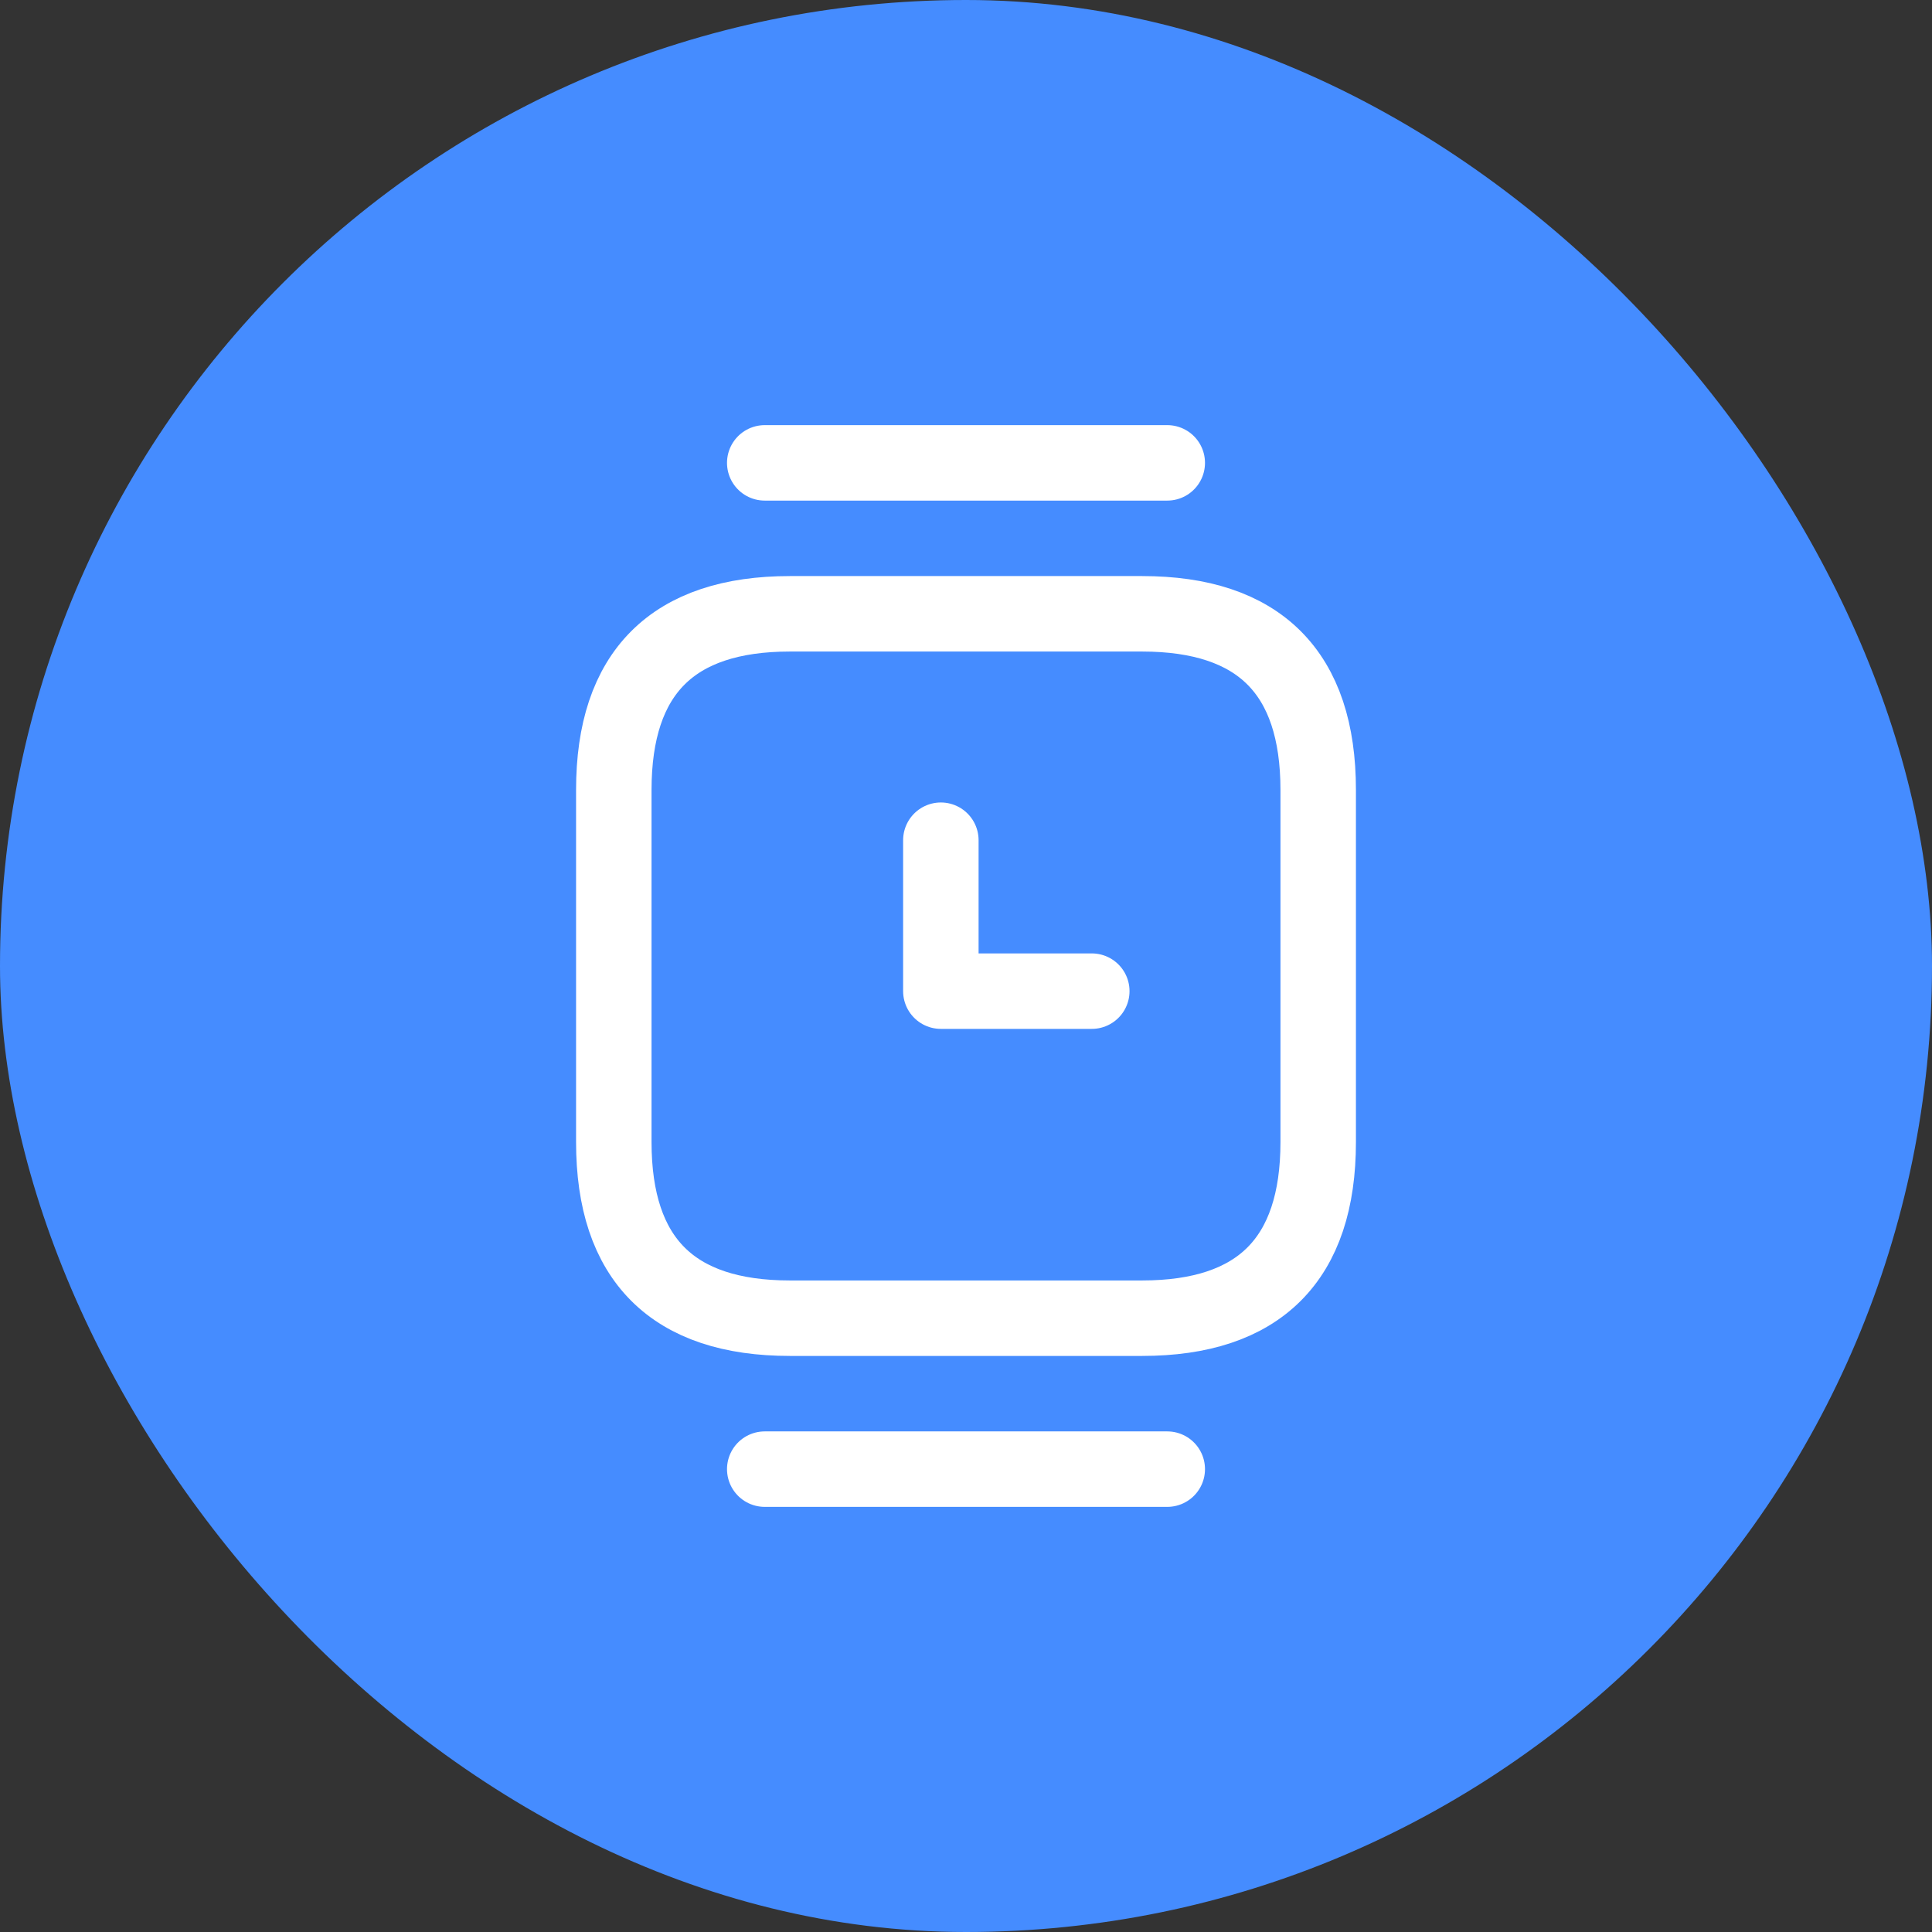 <svg width="64" height="64" viewBox="0 0 64 64" fill="none" xmlns="http://www.w3.org/2000/svg">
<rect x="0" y="0" width="64" height="64" fill="#333333" stroke="none"/>
<rect width="64" height="64" rx="32" fill="#458CFF"/>
<path d="M26.167 43.667H37.833C41.717 43.667 43.667 41.717 43.667 37.833V26.167C43.667 22.283 41.717 20.333 37.833 20.333H26.167C22.283 20.333 20.333 22.283 20.333 26.167V37.833C20.333 41.717 22.283 43.667 26.167 43.667Z" stroke="white" stroke-width="2.5" stroke-miterlimit="10" stroke-linecap="round" stroke-linejoin="round"/>
<path d="M38.667 15.333H25.333" stroke="white" stroke-width="2.5" stroke-miterlimit="10" stroke-linecap="round" stroke-linejoin="round"/>
<path d="M38.667 48.667H25.333" stroke="white" stroke-width="2.5" stroke-miterlimit="10" stroke-linecap="round" stroke-linejoin="round"/>
<path d="M31.167 27.833V32.833H36.167" stroke="white" stroke-width="2.5" stroke-miterlimit="10" stroke-linecap="round" stroke-linejoin="round"/>
</svg>
